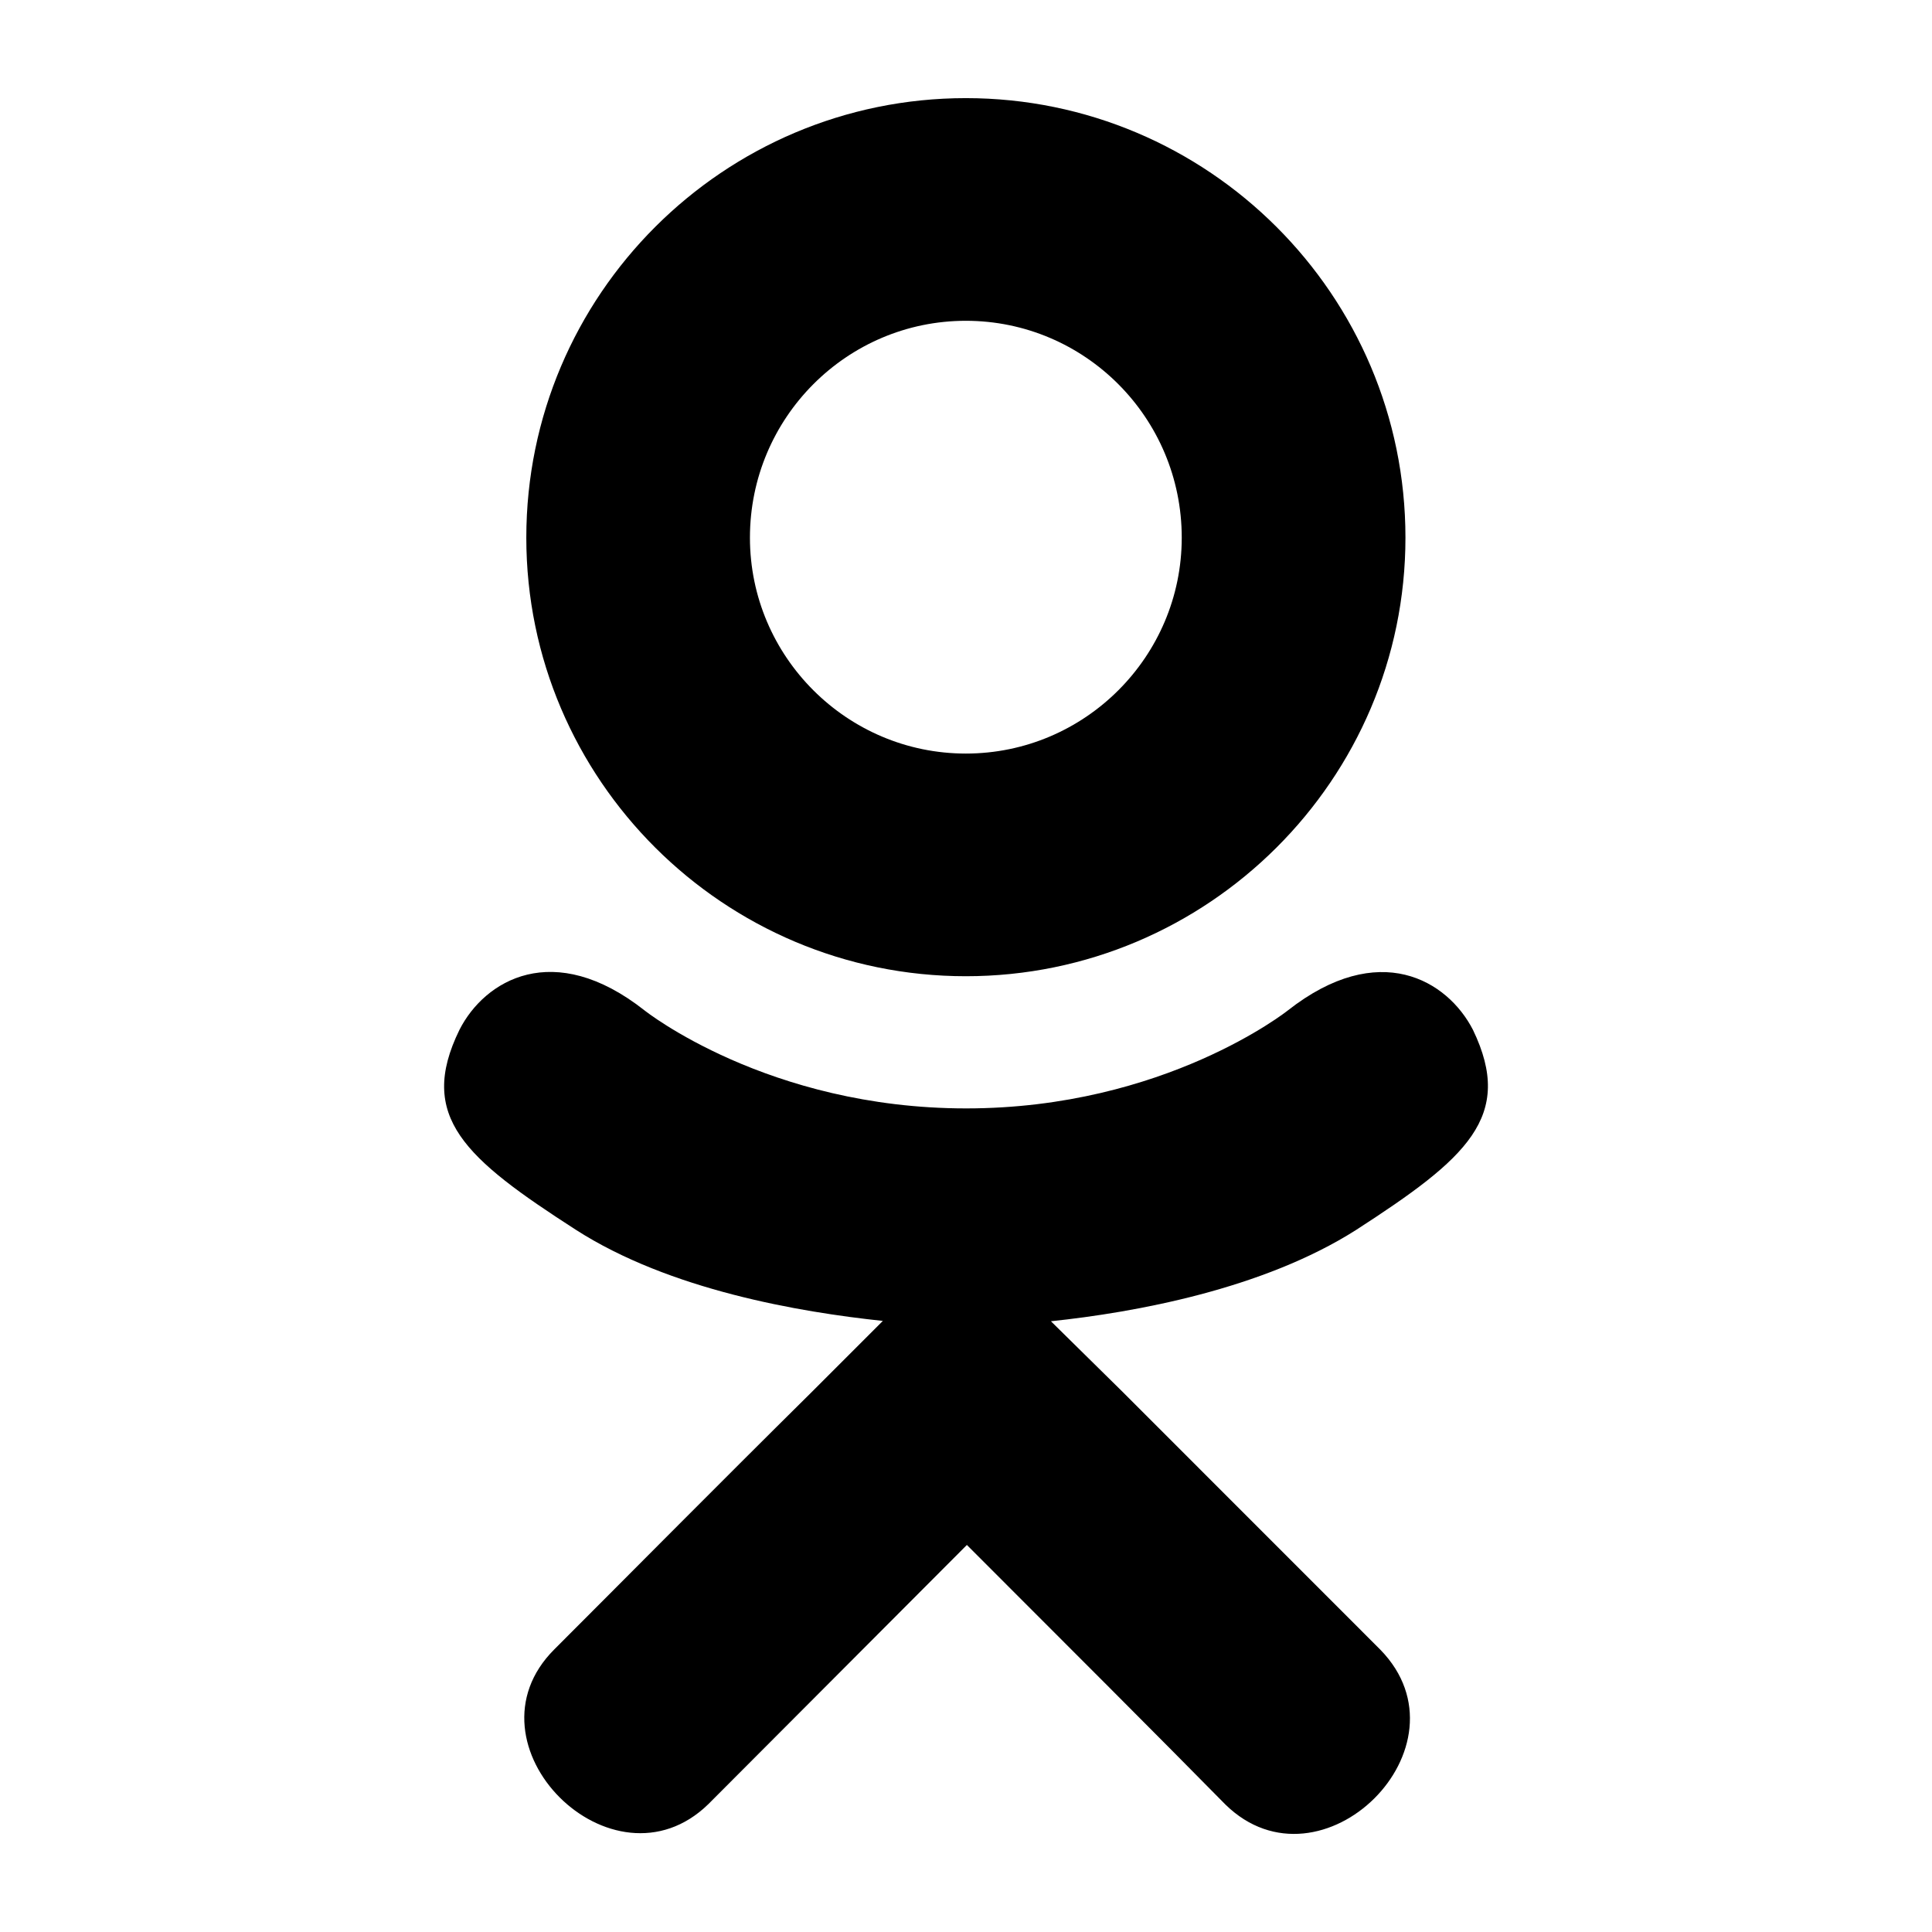 <svg width="24" height="24" viewBox="0 0 24 24" fill="none" xmlns="http://www.w3.org/2000/svg">
<path d="M16.844 15.28C15.691 16.013 14.103 16.303 13.055 16.413L13.935 17.28L17.147 20.493C18.322 21.697 16.41 23.579 15.223 22.417C14.419 21.6 13.24 20.421 12.011 19.192L8.799 22.412C7.611 23.57 5.7 21.671 6.887 20.488C7.704 19.672 8.87 18.493 10.1 17.276L10.967 16.409C9.931 16.299 8.319 16.026 7.152 15.276C5.78 14.392 5.178 13.874 5.708 12.792C6.02 12.178 6.875 11.66 8.007 12.552C8.007 12.552 9.535 13.769 12.002 13.769C14.47 13.769 15.998 12.552 15.998 12.552C17.13 11.664 17.981 12.178 18.297 12.792C18.819 13.874 18.217 14.392 16.844 15.28ZM6.538 6.679C6.538 3.661 8.992 1.219 11.998 1.219C15.004 1.219 17.459 3.661 17.459 6.679C17.459 9.685 15.004 12.127 11.998 12.127C8.992 12.127 6.538 9.685 6.538 6.679ZM9.316 6.679C9.316 8.157 10.521 9.361 11.998 9.361C13.476 9.361 14.68 8.157 14.68 6.679C14.68 5.189 13.476 3.985 11.998 3.985C10.521 3.985 9.316 5.189 9.316 6.679Z" fill="black"/>
</svg>
